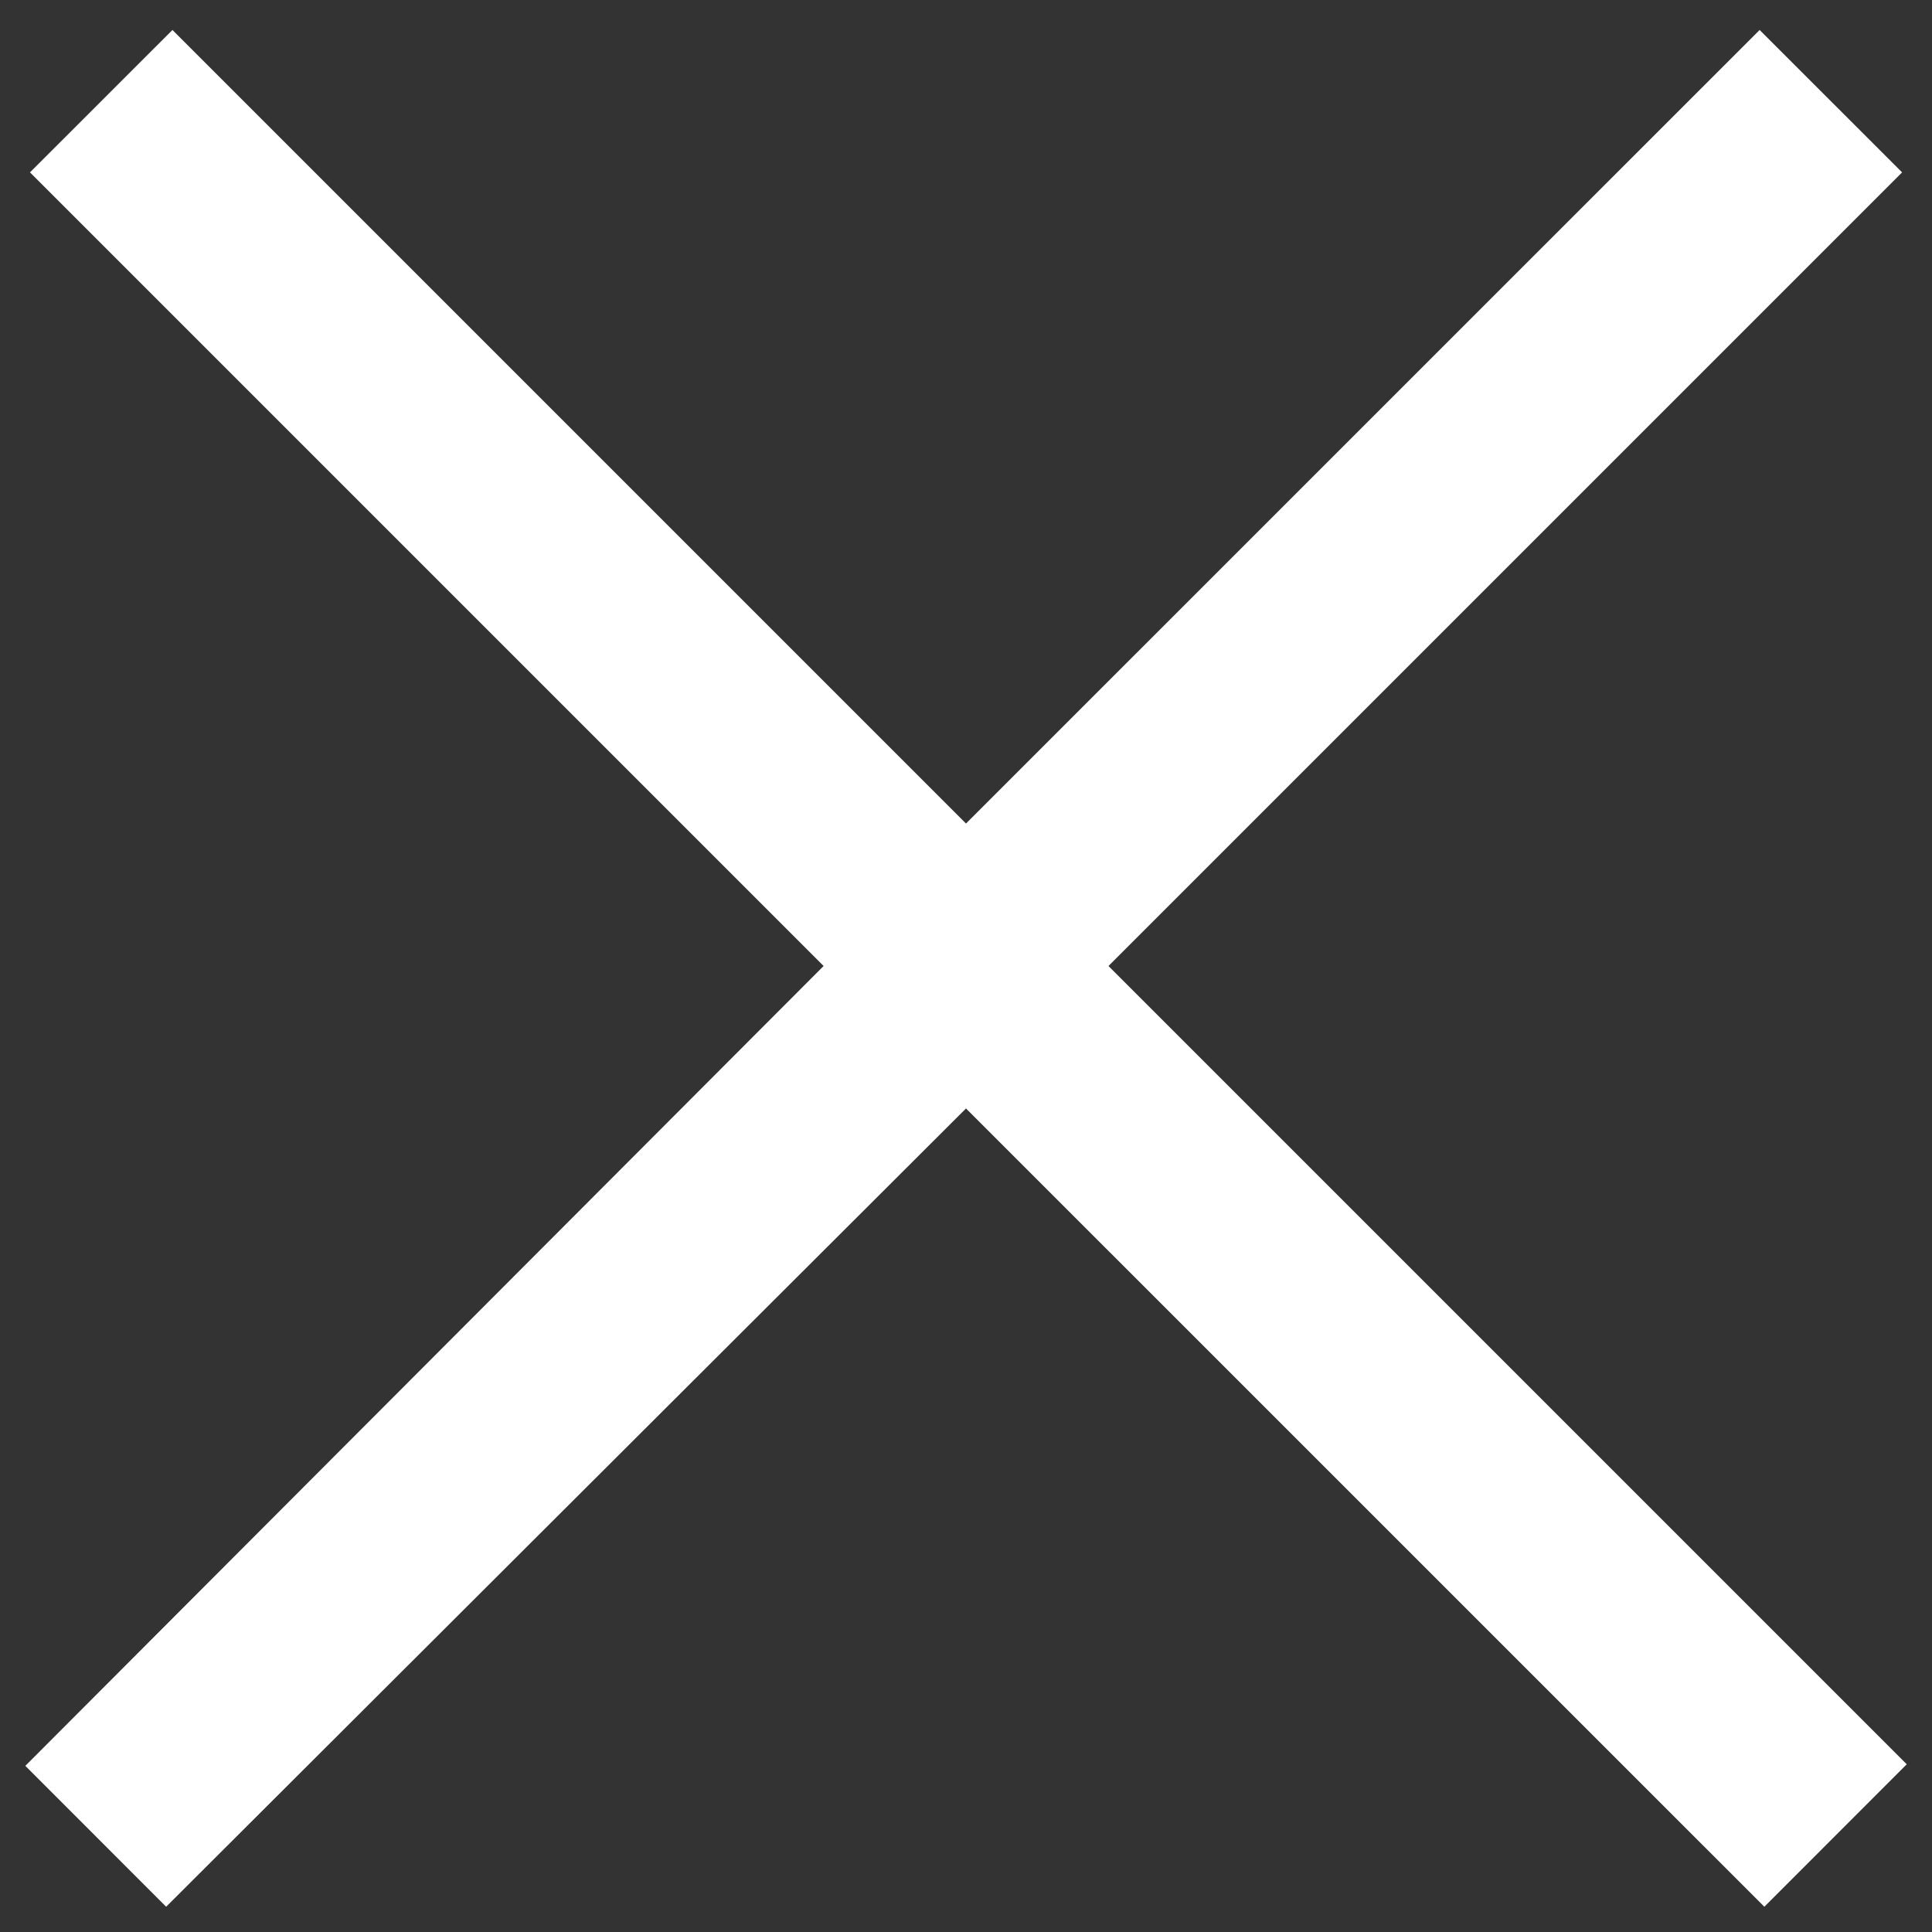 <svg xmlns="http://www.w3.org/2000/svg" width="27" height="27" viewBox="0 0 27 27" fill="none"><rect x="0" y="0" width="27" height="27" fill="#333333" stroke="none"/><path d="M2.41 0.419L0.419 2.409L11.51 13.5L0.354 24.678L2.322 26.647L13.5 15.491L24.657 26.647L26.647 24.656L15.491 13.5L26.582 2.409L24.591 0.419L13.5 11.509L2.41 0.419Z" fill="white"></path></svg>